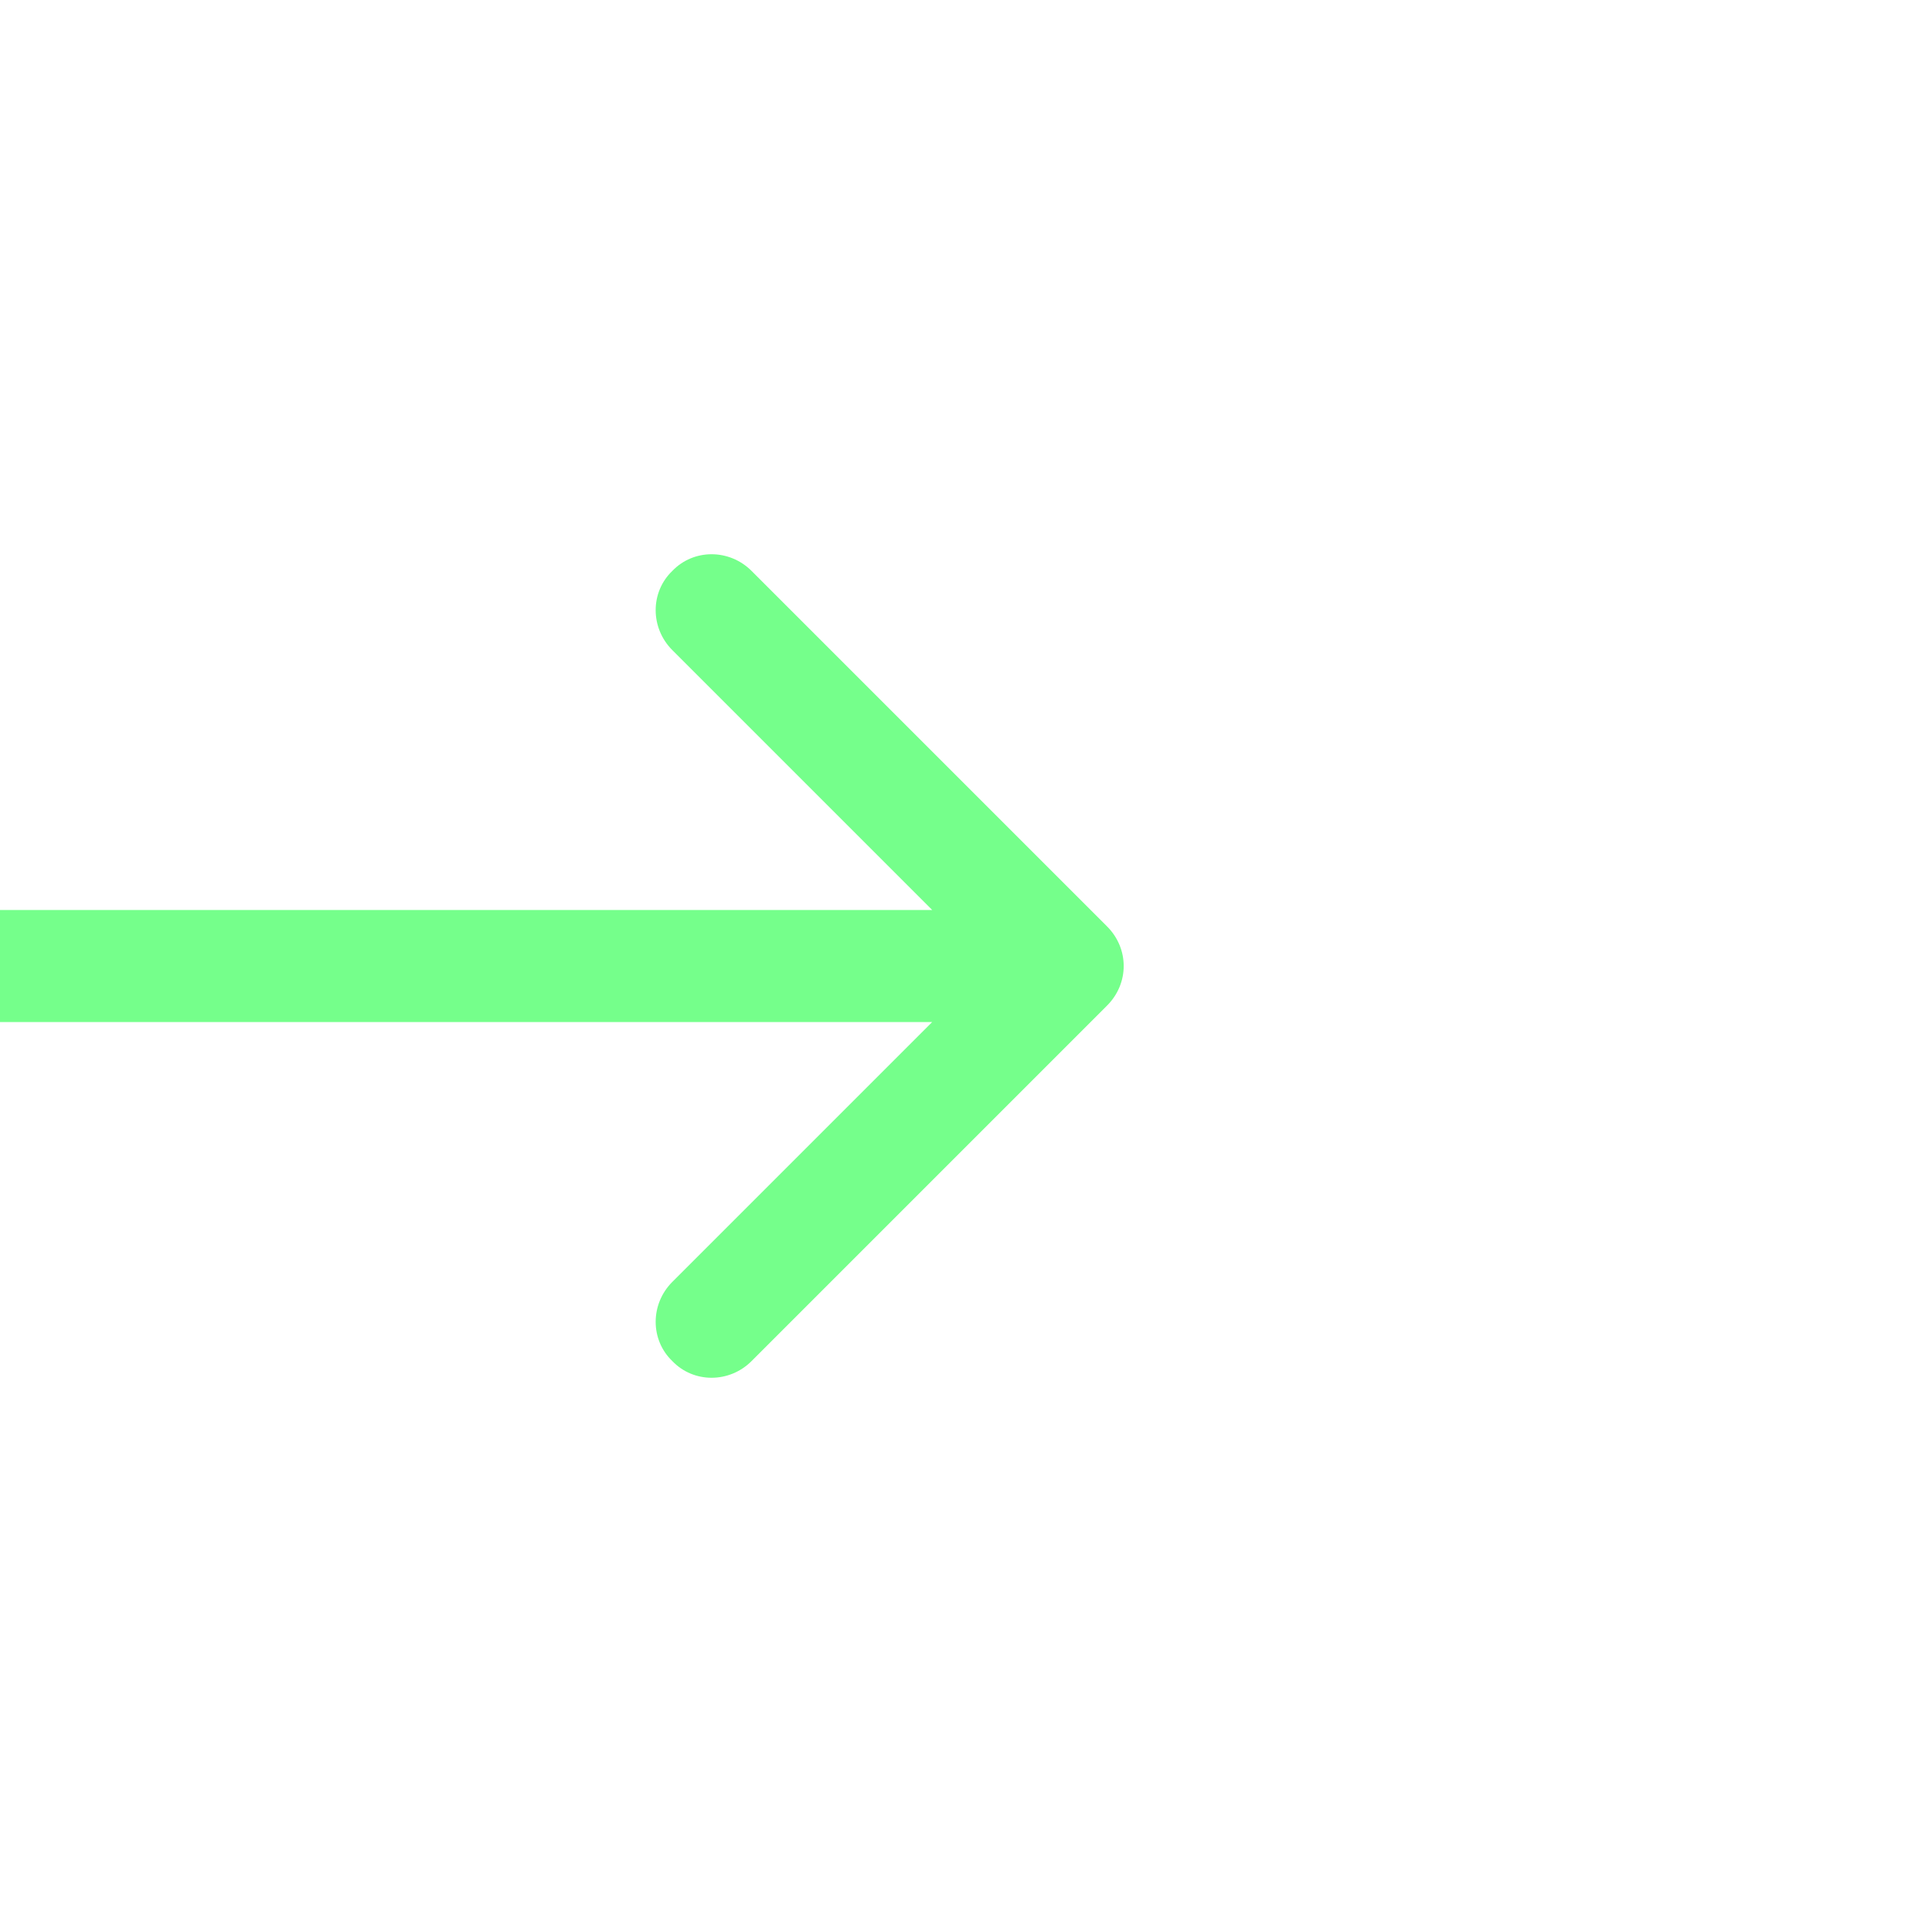 <?xml version="1.0" encoding="utf-8"?>
<svg xmlns="http://www.w3.org/2000/svg" fill="none" height="100%" overflow="visible" preserveAspectRatio="none" style="display: block;" viewBox="0 0 2 2" width="100%">
<path d="M1.146 1.041C1.169 1.018 1.169 0.982 1.146 0.959L0.778 0.591C0.755 0.568 0.718 0.568 0.696 0.591C0.673 0.613 0.673 0.65 0.696 0.673L1.023 1L0.696 1.327C0.673 1.35 0.673 1.387 0.696 1.409C0.718 1.432 0.755 1.432 0.778 1.409L1.146 1.041ZM0 1V1.058H1.105V1V0.942H0V1Z" fill="#75FF8B" id="Arrow 1"/>
</svg>